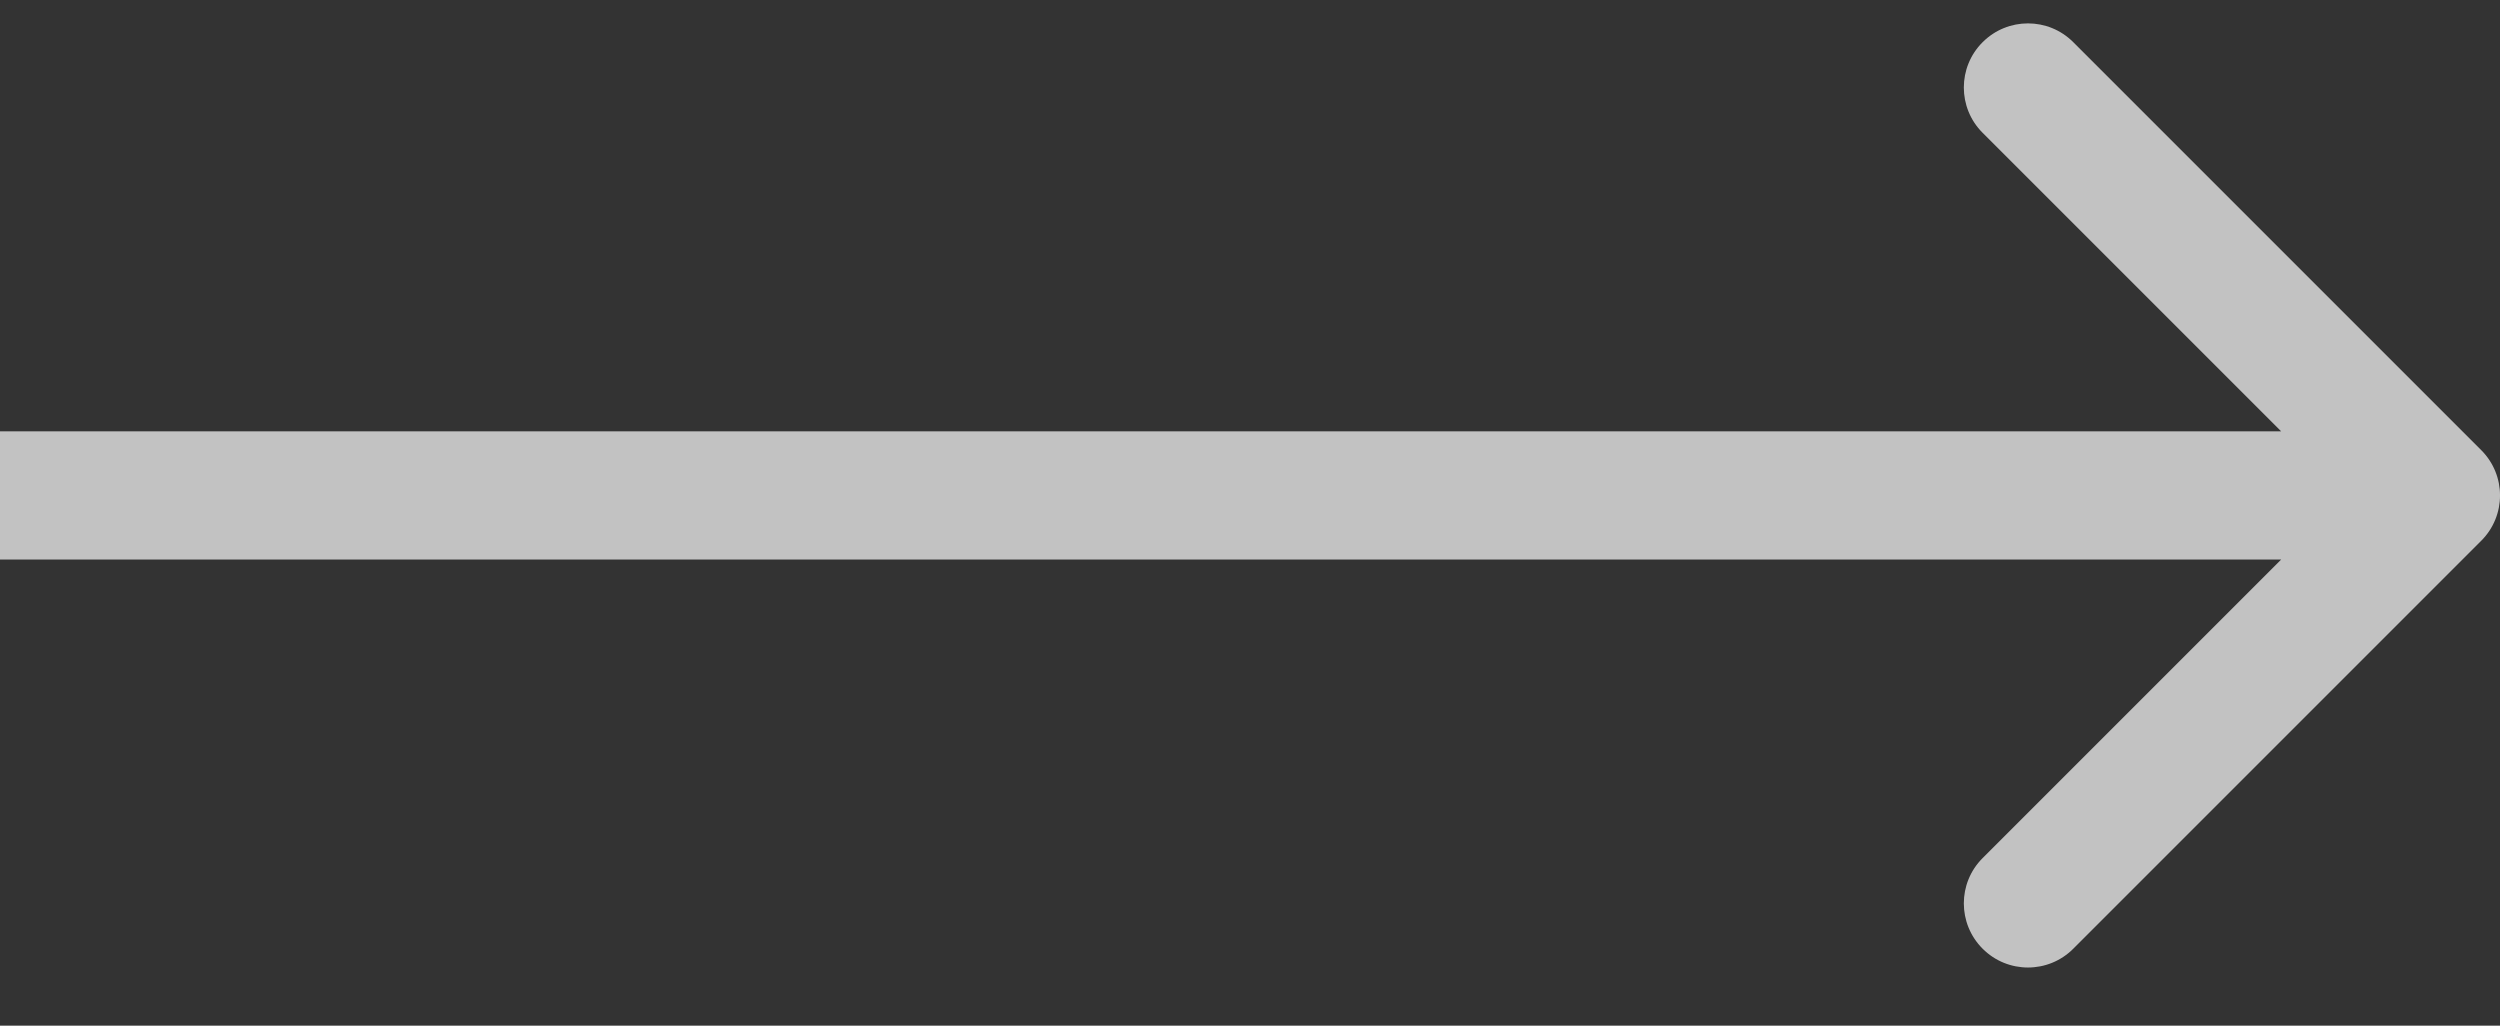 <svg width="39" height="16" viewBox="0 0 39 16" fill="none" xmlns="http://www.w3.org/2000/svg">
<rect x="0" y="0" width="39" height="16" fill="#333333" stroke="none"/>
<path opacity="0.7" d="M38.707 8.436C39.098 8.046 39.098 7.412 38.707 7.022L32.343 0.658C31.953 0.267 31.32 0.267 30.929 0.658C30.538 1.048 30.538 1.682 30.929 2.072L36.586 7.729L30.929 13.386C30.538 13.776 30.538 14.409 30.929 14.8C31.32 15.191 31.953 15.191 32.343 14.8L38.707 8.436ZM0 8.729H38V6.729H0V8.729Z" fill="white"/>
</svg>
